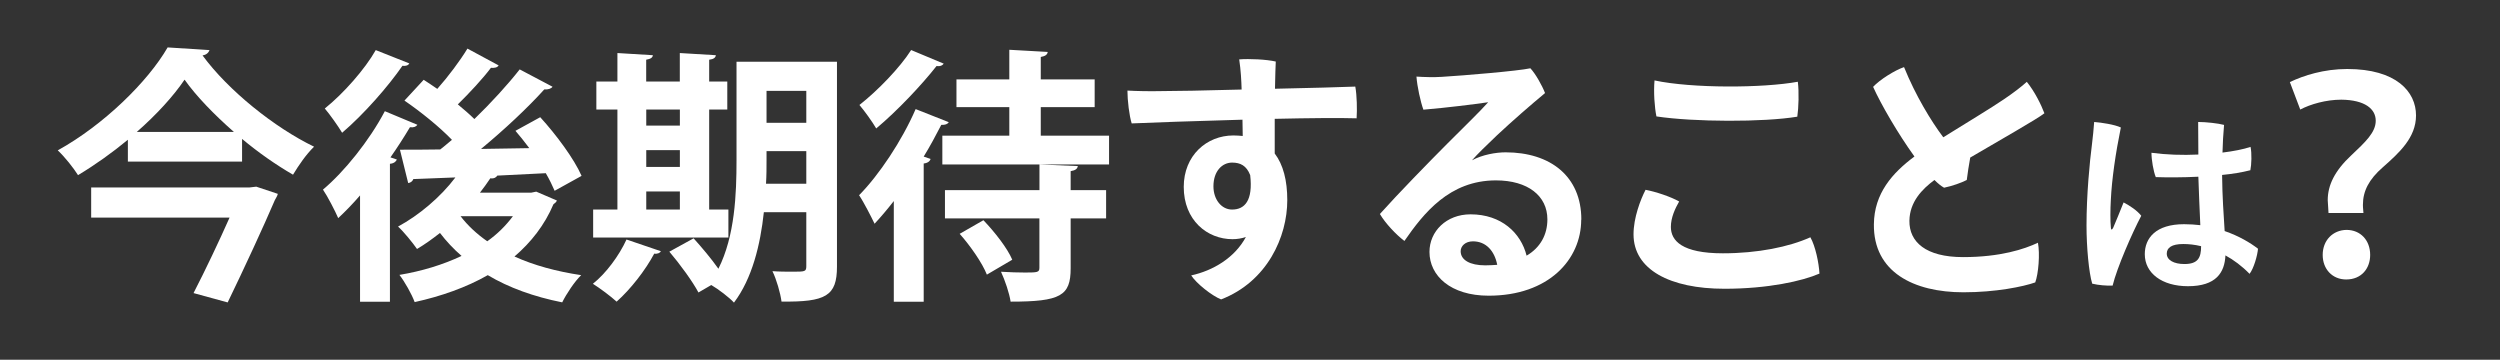 <?xml version="1.0" encoding="UTF-8"?>
<svg id="_レイヤー_4" data-name="レイヤー 4" xmlns="http://www.w3.org/2000/svg" viewBox="0 0 382.24 55">
  <rect x="0" y="0" width="382.24" height="55" fill="#333333" stroke="none"/>
  <defs>
    <style>
      .cls-1 {
        fill: #fff;
        stroke-width: 0px;
      }
    </style>
  </defs>
  <path class="cls-1" d="M19.56,21.36c-2.37,1.96-4.98,3.83-7.63,5.42-.69-1.1-2.04-2.81-3.1-3.79,7.02-3.88,13.79-10.52,16.8-15.74l6.4.41c-.16.45-.53.73-1.06.82,3.92,5.34,10.97,11.01,17.05,13.95-1.22,1.18-2.33,2.81-3.22,4.28-2.61-1.51-5.3-3.39-7.79-5.47v3.47h-17.46v-3.34ZM38.16,28.66l1.02-.12,3.3,1.1c-.08.33-.29.65-.45.94-1.71,4-4.69,10.44-7.22,15.66l-5.22-1.43c1.83-3.55,3.92-7.95,5.51-11.54H13.94v-4.61h24.23ZM35.76,20.17c-3.02-2.65-5.75-5.46-7.54-7.99-1.71,2.53-4.28,5.34-7.3,7.99h14.85Z"/>
  <path class="cls-1" d="M55.05,29.88c-1.1,1.27-2.24,2.45-3.34,3.47-.45-1.06-1.63-3.34-2.33-4.36,3.26-2.73,7.1-7.5,9.46-11.99l4.98,2.08c-.2.29-.57.45-1.14.37-.9,1.51-1.92,3.1-2.98,4.61l.98.33c-.12.29-.45.61-1.06.65v21.09h-4.57v-16.23ZM62.59,9.69c-.16.29-.53.45-1.06.37-2.16,3.14-5.91,7.42-9.22,10.24-.61-1.02-1.88-2.81-2.65-3.71,2.85-2.28,6.16-6.04,7.79-8.93l5.14,2.04ZM82.01,29.31l3.14,1.35c-.12.29-.33.41-.53.57-1.35,3.18-3.43,5.83-5.96,7.99,2.98,1.35,6.4,2.28,10.2,2.85-1.02.98-2.28,2.9-2.9,4.16-4.32-.86-8.16-2.24-11.38-4.16-3.3,1.88-7.1,3.22-11.18,4.12-.45-1.22-1.51-3.1-2.33-4.16,3.43-.57,6.65-1.55,9.5-2.9-1.22-1.06-2.33-2.24-3.3-3.51-1.14.9-2.33,1.75-3.51,2.45-.65-.94-2.04-2.65-2.9-3.43,3.18-1.71,6.49-4.49,8.77-7.51l-6.44.25c-.12.37-.45.57-.78.61l-1.26-5.1c1.75,0,3.83,0,6.16-.04.61-.45,1.18-.98,1.79-1.47-1.92-2-4.81-4.32-7.26-6l2.94-3.18c.65.41,1.35.9,2.08,1.39,1.67-1.88,3.47-4.28,4.61-6.16l4.77,2.57c-.2.33-.61.41-1.18.37-1.22,1.63-3.3,3.87-5.06,5.59.94.78,1.79,1.51,2.53,2.24,2.61-2.53,5.1-5.26,6.93-7.59l5.02,2.65c-.2.29-.65.45-1.26.41-2.53,2.81-6.16,6.2-9.67,9.1l7.38-.12c-.69-.94-1.43-1.83-2.12-2.65l3.79-2.08c2.45,2.69,5.18,6.36,6.32,8.97l-4.12,2.28c-.33-.77-.78-1.71-1.35-2.69l-7.42.37c-.16.29-.53.49-1.06.41-.49.73-1.02,1.47-1.59,2.2h7.83l.78-.16ZM70.42,33.06c1.1,1.43,2.45,2.69,4.08,3.83,1.55-1.1,2.86-2.41,3.92-3.83h-7.99Z"/>
  <path class="cls-1" d="M101.05,38.41c-.12.24-.49.45-1.02.37-1.35,2.53-3.59,5.42-5.75,7.34-.9-.82-2.53-2.04-3.63-2.73,2-1.59,4-4.28,5.14-6.77l5.26,1.79ZM111.37,32.04v4.28h-20.68v-4.28h3.71v-15.29h-3.22v-4.28h3.22v-4.36l5.42.33c-.04.37-.33.57-1.02.69v3.34h5.14v-4.36l5.51.33c-.04.37-.33.61-1.02.69v3.34h2.77v4.28h-2.77v15.29h2.94ZM103.95,16.75h-5.14v2.45h5.14v-2.45ZM98.81,22.95v2.57h5.14v-2.57h-5.14ZM98.81,29.27v2.77h5.14v-2.77h-5.14ZM127.97,9.45v31.32c0,4.49-1.71,5.42-8.48,5.34-.16-1.27-.78-3.43-1.39-4.65,1.06.08,2.2.08,3.06.08,1.92,0,2.12,0,2.12-.86v-8.24h-6.49c-.53,4.98-1.79,10.16-4.57,13.83-.69-.77-2.41-2.08-3.47-2.69l-1.96,1.14c-.86-1.63-2.81-4.32-4.45-6.24l3.71-2.04c1.22,1.35,2.73,3.14,3.79,4.65,2.53-5.02,2.77-11.46,2.77-16.56v-15.09h15.34ZM117.2,24.54c0,1.1,0,2.32-.08,3.55h6.16v-4.98h-6.08v1.43ZM123.28,13.89h-6.08v4.89h6.08v-4.89Z"/>
  <path class="cls-1" d="M136.66,30.74c-.98,1.26-1.96,2.41-2.94,3.47-.49-1.02-1.67-3.34-2.37-4.36,3.02-3.06,6.53-8.28,8.65-13.17l5.06,2c-.16.29-.57.45-1.14.41-.82,1.59-1.71,3.26-2.69,4.85l1.06.37c-.12.33-.41.61-1.06.69v21.13h-4.57v-15.38ZM144.29,9.73c-.2.29-.53.45-1.1.37-2.24,2.86-6.04,6.89-9.22,9.54-.57-.98-1.79-2.69-2.57-3.59,2.77-2.16,6.2-5.71,7.91-8.4l4.98,2.08ZM169.57,20.74v4.41h-25.49v-4.41h10.24v-4.36h-8.08v-4.24h8.08v-4.53l5.87.33c-.04.41-.37.65-1.06.77v3.43h8.24v4.24h-8.24v4.36h10.44ZM144.49,29.07h14.44v-3.92l5.87.24c-.08.41-.33.65-1.1.78v2.9h5.42v4.32h-5.42v7.63c0,4.2-1.51,5.1-9.18,5.1-.2-1.31-.86-3.26-1.47-4.57,1.31.08,2.69.12,3.71.12,1.88,0,2.16-.04,2.16-.73v-7.55h-14.44v-4.32ZM150.89,41.99c-.69-1.75-2.49-4.36-4.16-6.24l3.63-2.08c1.75,1.83,3.67,4.28,4.41,6.04l-3.88,2.28Z"/>
  <path class="cls-1" d="M189.96,18.3c-7.22.2-14.28.45-16.93.57-.37-1.18-.65-3.51-.65-5.02,1.35.08,3.55.12,5.14.08,1.79,0,6.85-.08,12.32-.24-.04-1.35-.12-2.94-.37-4.61,1.55-.12,4.16,0,5.59.33-.04.65-.08,2.24-.12,4.16,5.34-.12,10.28-.24,12.28-.33.25,1.35.29,3.55.2,4.85-2.49-.08-7.26-.04-12.52.08v5.3c1.3,1.71,1.92,4.12,1.92,7.14,0,5.59-3.06,12.44-10.12,15.17-1.43-.57-3.79-2.45-4.57-3.67,3.34-.73,6.65-2.69,8.36-5.87-.61.2-1.3.33-2.04.33-3.88,0-7.46-2.9-7.46-7.99,0-4.81,3.51-7.87,7.59-7.87.49,0,.98.04,1.43.08l-.04-2.49ZM191.15,26.78c-.57-1.47-1.51-1.92-2.77-1.92-1.47,0-2.85,1.26-2.85,3.63,0,2,1.22,3.55,2.85,3.55,1.92,0,3.22-1.35,2.77-5.26Z"/>
  <path class="cls-1" d="M241.76,33.59c0,6.08-4.98,11.62-14.15,11.62-5.83,0-9.05-3.06-9.05-6.69,0-3.14,2.57-5.75,6.28-5.75,4.73,0,7.71,2.86,8.57,6.32,2.08-1.22,3.18-3.18,3.18-5.55,0-3.59-2.98-5.96-7.87-5.96-7.1,0-11.05,5.02-13.99,9.26-1.26-.94-2.94-2.73-3.75-4.12,2.77-3.1,7.55-7.99,10.32-10.77,2.49-2.49,5.02-4.94,6.24-6.32-2.28.33-6.16.82-9.91,1.14-.45-1.26-.94-3.51-1.06-5.06,1.18.08,2.69.12,3.88.04,3.34-.2,11.67-.9,13.54-1.31.77.82,1.79,2.61,2.24,3.79-2.16,1.79-5.02,4.28-7.34,6.45-1.63,1.55-3.02,2.9-3.83,3.83,1.59-.86,3.67-1.22,5.14-1.22,6.85,0,11.58,3.67,11.58,10.28ZM228.92,40.49c-.41-2.12-1.71-3.59-3.71-3.59-1.18,0-1.88.73-1.88,1.51,0,1.35,1.43,2.16,3.75,2.16.65,0,1.26-.04,1.84-.08Z"/>
  <path class="cls-1" d="M256.73,30.82c-.61,1.06-1.26,2.45-1.26,3.87,0,2.12,1.71,4.04,7.95,4.04,5.34,0,10.12-.98,13.38-2.45.77,1.35,1.3,3.92,1.39,5.55-2.61,1.14-7.87,2.32-14.52,2.32-8.36,0-13.91-2.94-13.91-8.32,0-2.53,1.06-5.3,1.84-6.81,1.55.29,3.87,1.06,5.14,1.79ZM252.98,12.3c5.71,1.22,16.56,1.18,21.9.2.2,1.55.12,4-.08,5.34-5.14.86-15.83.82-21.54-.04-.29-1.43-.45-3.71-.29-5.51Z"/>
  <path class="cls-1" d="M311.59,37.1c.33,1.71.08,4.77-.41,6.08-1.84.65-6.04,1.51-10.97,1.51-7.63,0-13.79-3.1-13.7-10.4.04-4.73,2.85-7.87,6.2-10.36-2.53-3.51-5.1-7.95-6.32-10.65,1.02-1.1,3.3-2.53,4.73-3.02,1.75,4.32,4.12,8.24,6,10.73,3.47-2.16,7.34-4.49,9.3-5.83,1.39-.94,2.73-1.96,3.47-2.65,1.22,1.51,2.2,3.51,2.69,4.81-1.06.86-7.18,4.32-11.34,6.77-.2,1.14-.41,2.41-.53,3.43-.77.41-2.28.94-3.47,1.18-.45-.25-.94-.65-1.47-1.18-1.88,1.39-3.79,3.34-3.83,6.24-.04,3.22,2.49,5.55,8.2,5.55s9.38-1.22,11.46-2.2Z"/>
  <path class="cls-1" d="M327.39,32.99c-1.38,2.61-3.72,7.95-4.38,10.68-.87.03-2.16-.06-3.12-.3-.51-1.68-.87-5.58-.87-8.91,0-4.65.48-9.69.84-12.45.12-.99.27-2.37.33-3.36,1.14.09,3.12.39,4.08.84-.81,3.96-1.38,7.92-1.53,11.07-.09,1.5-.09,3.27,0,4.17,0,.48.18.45.36.09.36-.81,1.02-2.46,1.59-3.87.93.48,2.07,1.23,2.7,2.04ZM345.24,38.03c-.09,1.08-.66,3.03-1.29,3.84-1.17-1.2-2.43-2.13-3.69-2.82-.12,2.61-1.41,4.71-5.73,4.71-3.99,0-6.6-2.01-6.6-4.89,0-2.46,1.68-4.59,6-4.59.87,0,1.71.06,2.49.15-.09-2.28-.24-5.1-.3-7.41-2.4.12-4.74.12-6.51.06-.36-.87-.66-2.64-.66-3.72,2.22.3,4.74.39,7.17.27,0-2.22-.03-4.02-.03-4.98,1.2,0,3.09.21,3.96.45-.12,1.41-.21,2.82-.24,4.23,1.71-.21,3.24-.51,4.29-.87.21.99.15,2.73-.03,3.57-1.29.33-2.76.57-4.32.72.03,3.36.24,6.12.39,8.58,2.19.75,3.93,1.8,5.1,2.7ZM336.54,37.64c-.99-.24-1.92-.33-2.73-.33-1.77,0-2.52.57-2.52,1.47,0,.99,1.08,1.59,2.7,1.59,2.07,0,2.55-.96,2.55-2.73Z"/>
  <path class="cls-1" d="M356.02,32.57c0-.25-.12-1.79-.12-1.96,0-2.28,1.06-4.49,3.59-6.85,2.16-2.04,3.75-3.51,3.75-5.3s-1.63-3.18-5.26-3.22c-2.33,0-4.73.69-6.28,1.51l-1.59-4.2c2.12-1.02,5.22-2,8.77-2,7.5,0,10.52,3.47,10.52,7.1,0,3.39-2.57,5.71-5.06,7.91-2.16,1.88-3.06,3.67-3.06,5.75,0,.25,0,.33.08,1.26h-5.34ZM355.13,38.98c0-2.24,1.55-3.79,3.63-3.83,2.16,0,3.63,1.59,3.63,3.83,0,2.04-1.31,3.75-3.67,3.75-2.12,0-3.59-1.59-3.59-3.75Z"/>
</svg>